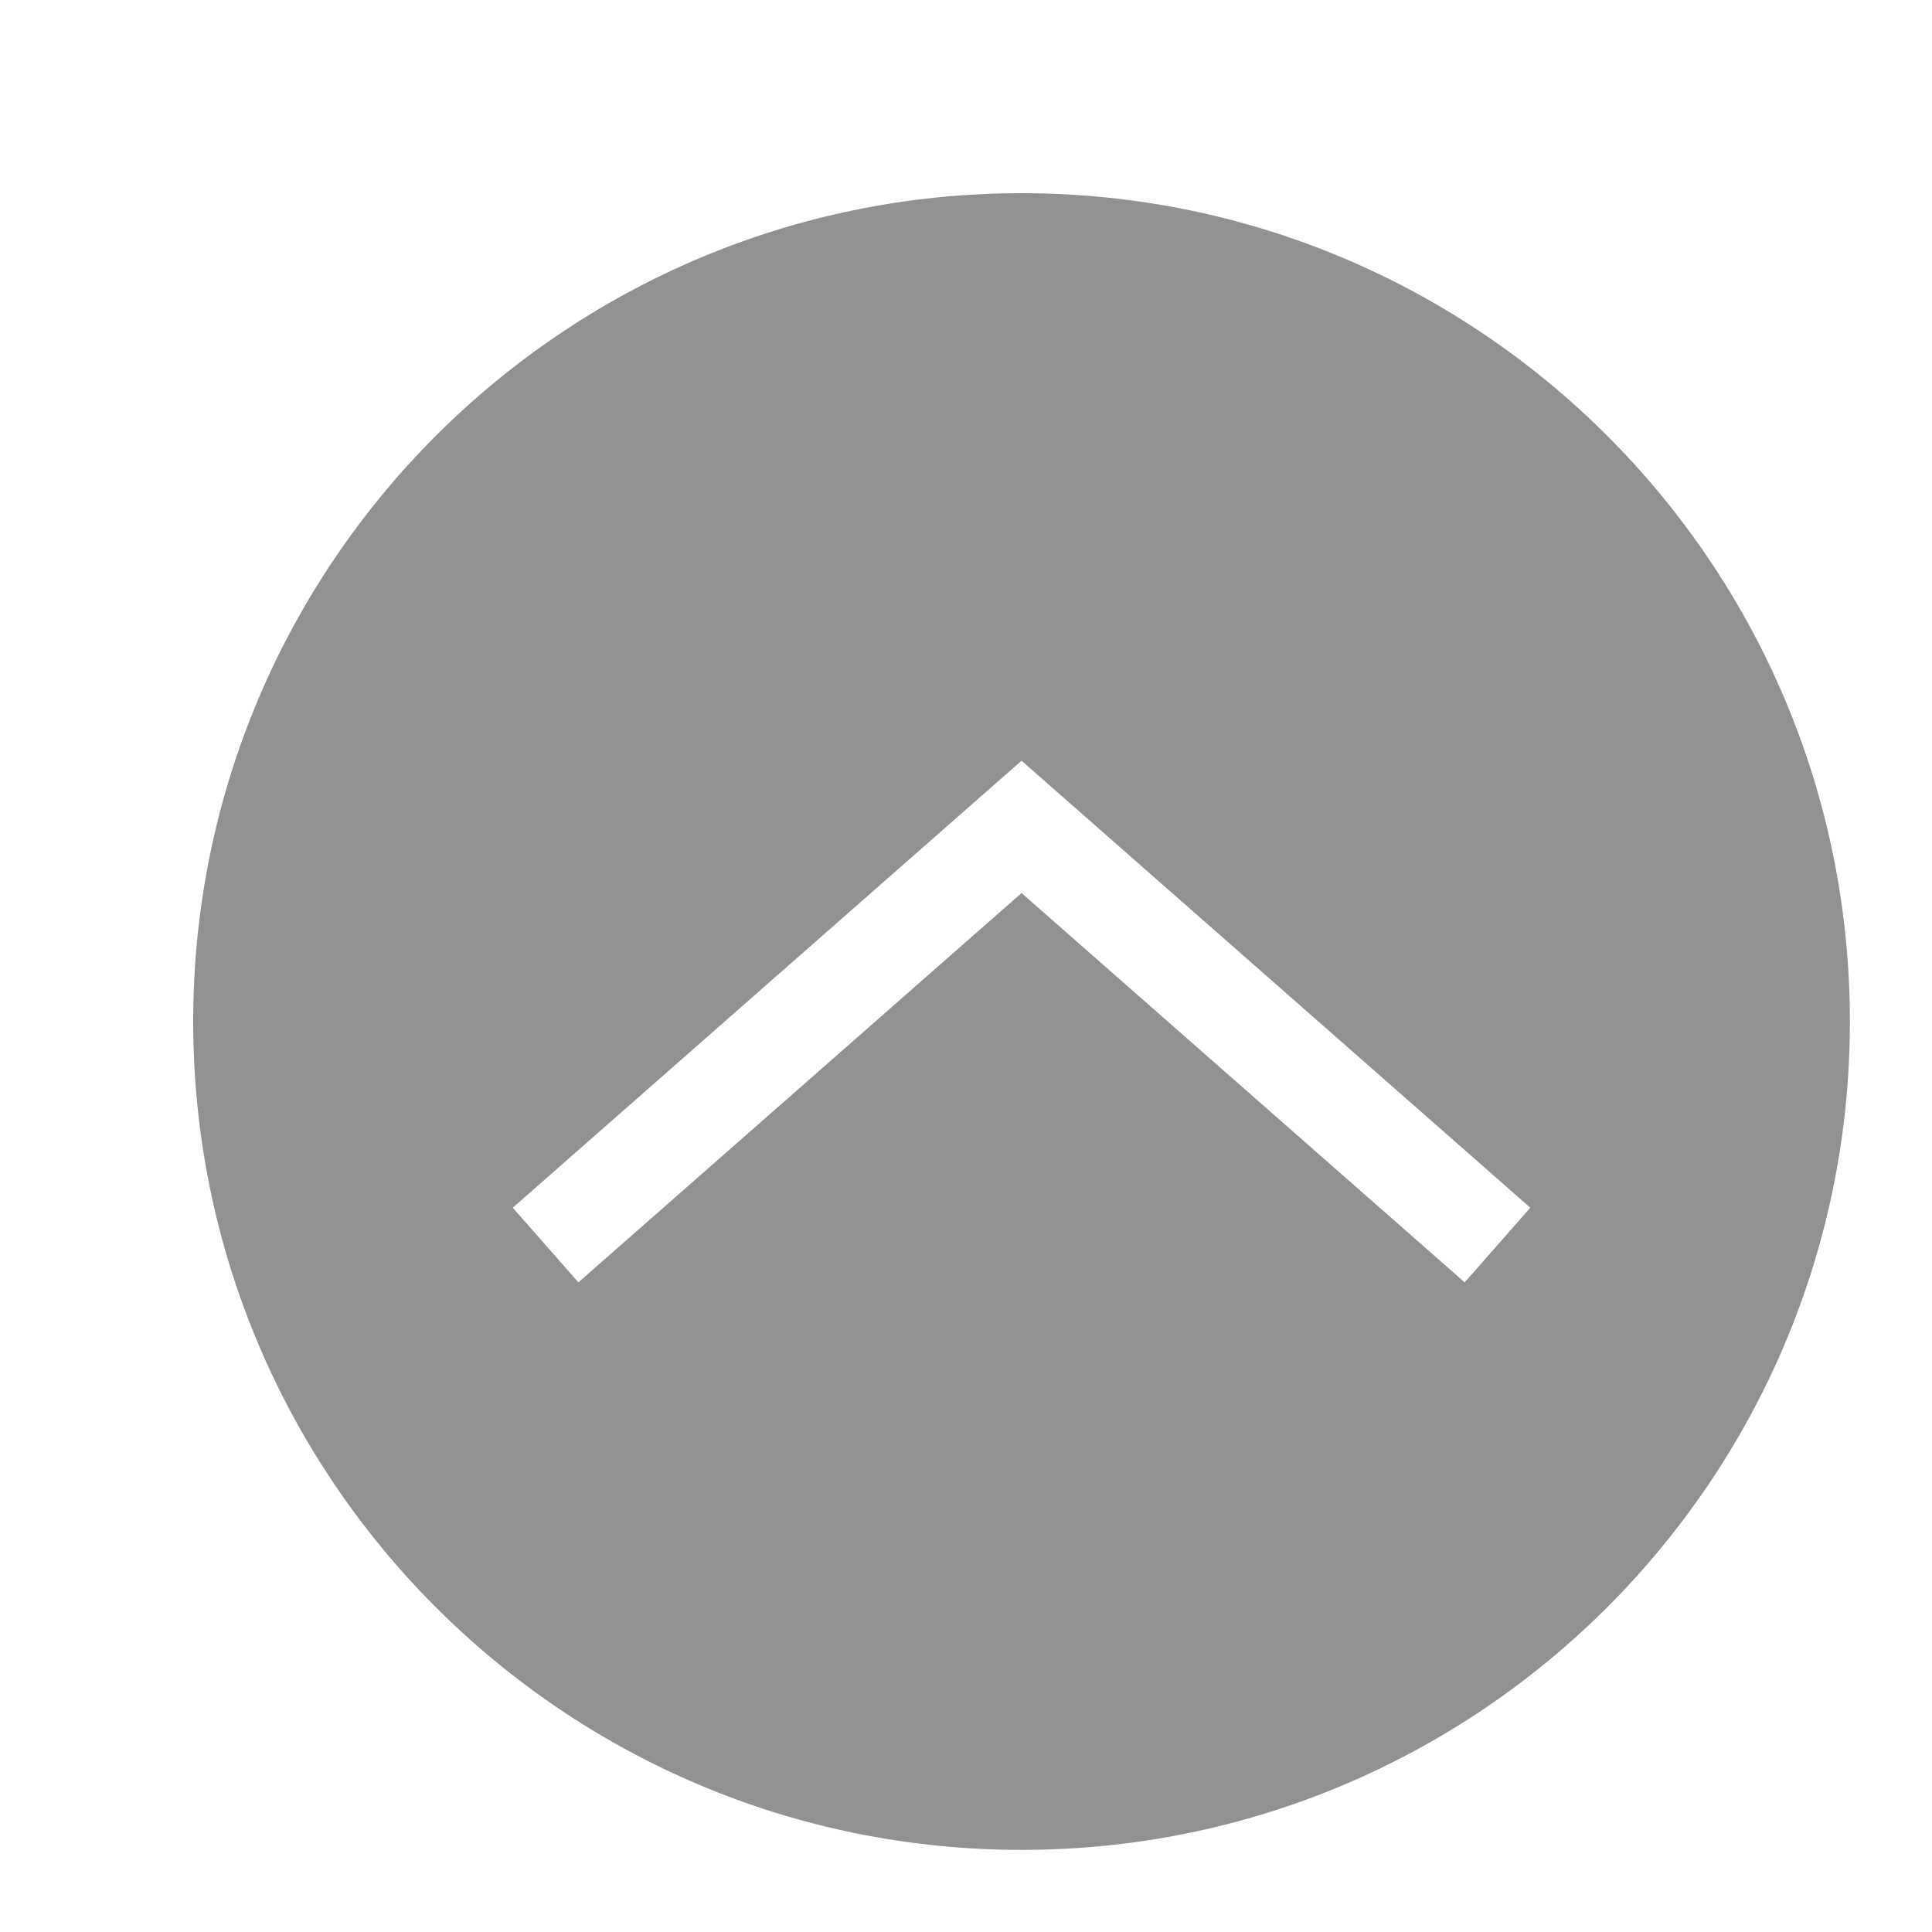 <svg xmlns="http://www.w3.org/2000/svg" xmlns:xlink="http://www.w3.org/1999/xlink" width="100" zoomAndPan="magnify" viewBox="0 0 75 75" height="100" preserveAspectRatio="xMidYMid meet" version="1.0"><defs><clipPath id="31a6587276"><path d="M 7.5 7.5 L 72 7.5 L 72 72 L 7.5 72 Z M 7.5 7.5 " clip-rule="nonzero"/></clipPath></defs><g clip-path="url(#31a6587276)"><path fill="#929191" d="M 39.656 7.5 C 21.898 7.5 7.5 21.895 7.5 39.656 C 7.5 57.414 21.898 71.812 39.656 71.812 C 57.414 71.812 71.812 57.414 71.812 39.656 C 71.812 21.895 57.414 7.5 39.656 7.5 Z M 56.859 49.781 L 39.656 34.668 L 22.453 49.781 L 19.906 46.883 L 39.656 29.531 L 59.406 46.883 Z M 56.859 49.781 " fill-opacity="1" fill-rule="nonzero"/></g></svg>